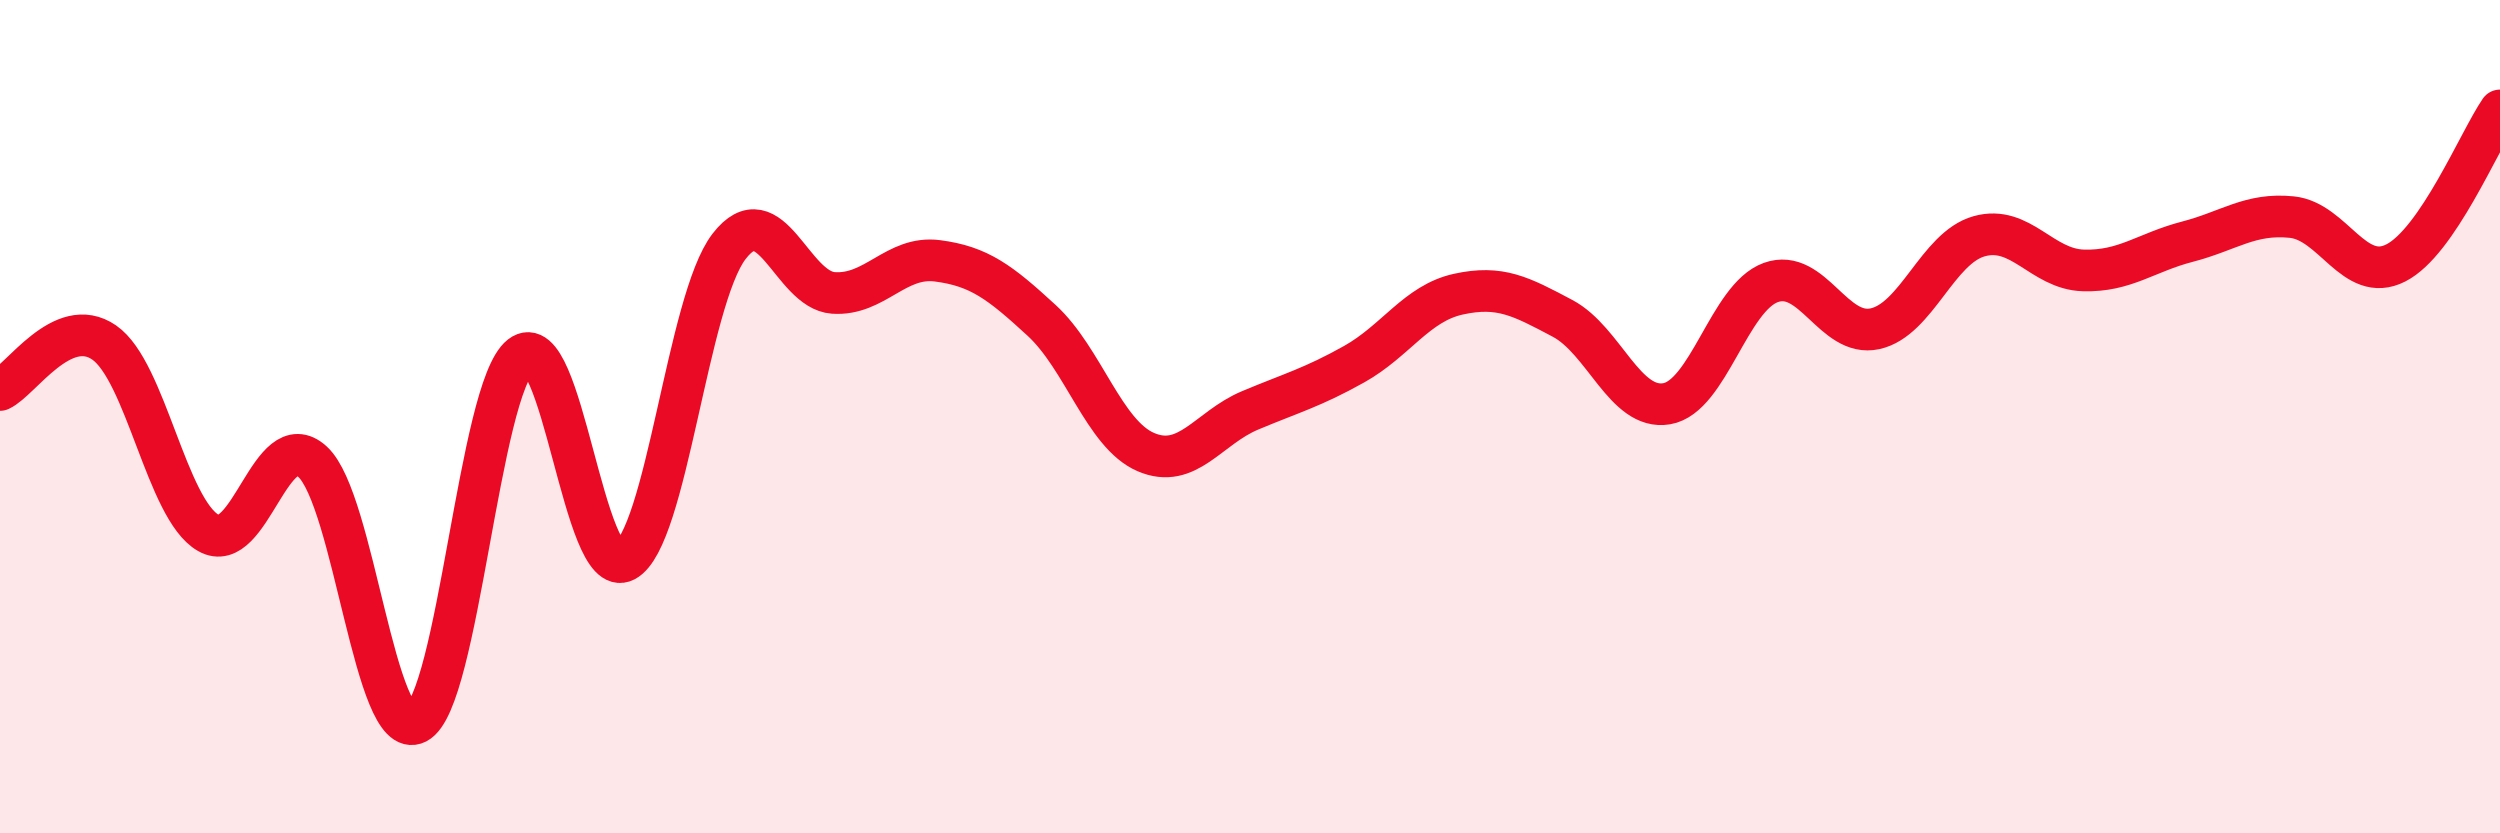 
    <svg width="60" height="20" viewBox="0 0 60 20" xmlns="http://www.w3.org/2000/svg">
      <path
        d="M 0,9.36 C 0.5,9.13 1.5,7.53 2.5,8.22 C 3.5,8.91 4,12.22 5,12.79 C 6,13.36 6.5,10.17 7.5,11.08 C 8.5,11.99 9,17.86 10,17.35 C 11,16.84 11.5,9.32 12.5,8.54 C 13.5,7.76 14,13.99 15,13.46 C 16,12.93 16.5,7.2 17.5,5.91 C 18.5,4.62 19,6.96 20,7.03 C 21,7.1 21.5,6.13 22.5,6.26 C 23.5,6.39 24,6.77 25,7.69 C 26,8.61 26.5,10.42 27.5,10.85 C 28.5,11.28 29,10.27 30,9.85 C 31,9.43 31.5,9.3 32.5,8.74 C 33.5,8.18 34,7.28 35,7.06 C 36,6.84 36.5,7.11 37.5,7.64 C 38.5,8.17 39,9.86 40,9.69 C 41,9.52 41.5,7.14 42.5,6.78 C 43.5,6.42 44,8.11 45,7.89 C 46,7.67 46.5,5.95 47.5,5.67 C 48.5,5.39 49,6.46 50,6.49 C 51,6.52 51.5,6.06 52.5,5.8 C 53.5,5.54 54,5.11 55,5.21 C 56,5.31 56.5,6.82 57.5,6.31 C 58.5,5.8 59.5,3.38 60,2.65L60 20L0 20Z"
        fill="#EB0A25"
        opacity="0.1"
        stroke-linecap="round"
        stroke-linejoin="round"
      />
      <path
        d="M 0,9.36 C 0.5,9.13 1.5,7.53 2.5,8.22 C 3.5,8.91 4,12.22 5,12.79 C 6,13.36 6.5,10.17 7.5,11.08 C 8.5,11.99 9,17.86 10,17.35 C 11,16.84 11.5,9.32 12.5,8.54 C 13.5,7.76 14,13.99 15,13.46 C 16,12.93 16.5,7.2 17.5,5.91 C 18.5,4.62 19,6.96 20,7.03 C 21,7.1 21.5,6.13 22.5,6.26 C 23.5,6.39 24,6.77 25,7.69 C 26,8.61 26.5,10.42 27.5,10.85 C 28.5,11.28 29,10.27 30,9.85 C 31,9.43 31.5,9.3 32.5,8.74 C 33.5,8.18 34,7.28 35,7.06 C 36,6.84 36.5,7.11 37.5,7.64 C 38.5,8.17 39,9.86 40,9.69 C 41,9.52 41.5,7.14 42.5,6.78 C 43.5,6.42 44,8.11 45,7.89 C 46,7.67 46.5,5.95 47.5,5.67 C 48.5,5.39 49,6.46 50,6.49 C 51,6.52 51.5,6.06 52.5,5.8 C 53.5,5.54 54,5.11 55,5.21 C 56,5.31 56.5,6.82 57.5,6.31 C 58.5,5.8 59.5,3.38 60,2.65"
        stroke="#EB0A25"
        stroke-width="1"
        fill="none"
        stroke-linecap="round"
        stroke-linejoin="round"
      />
    </svg>
  